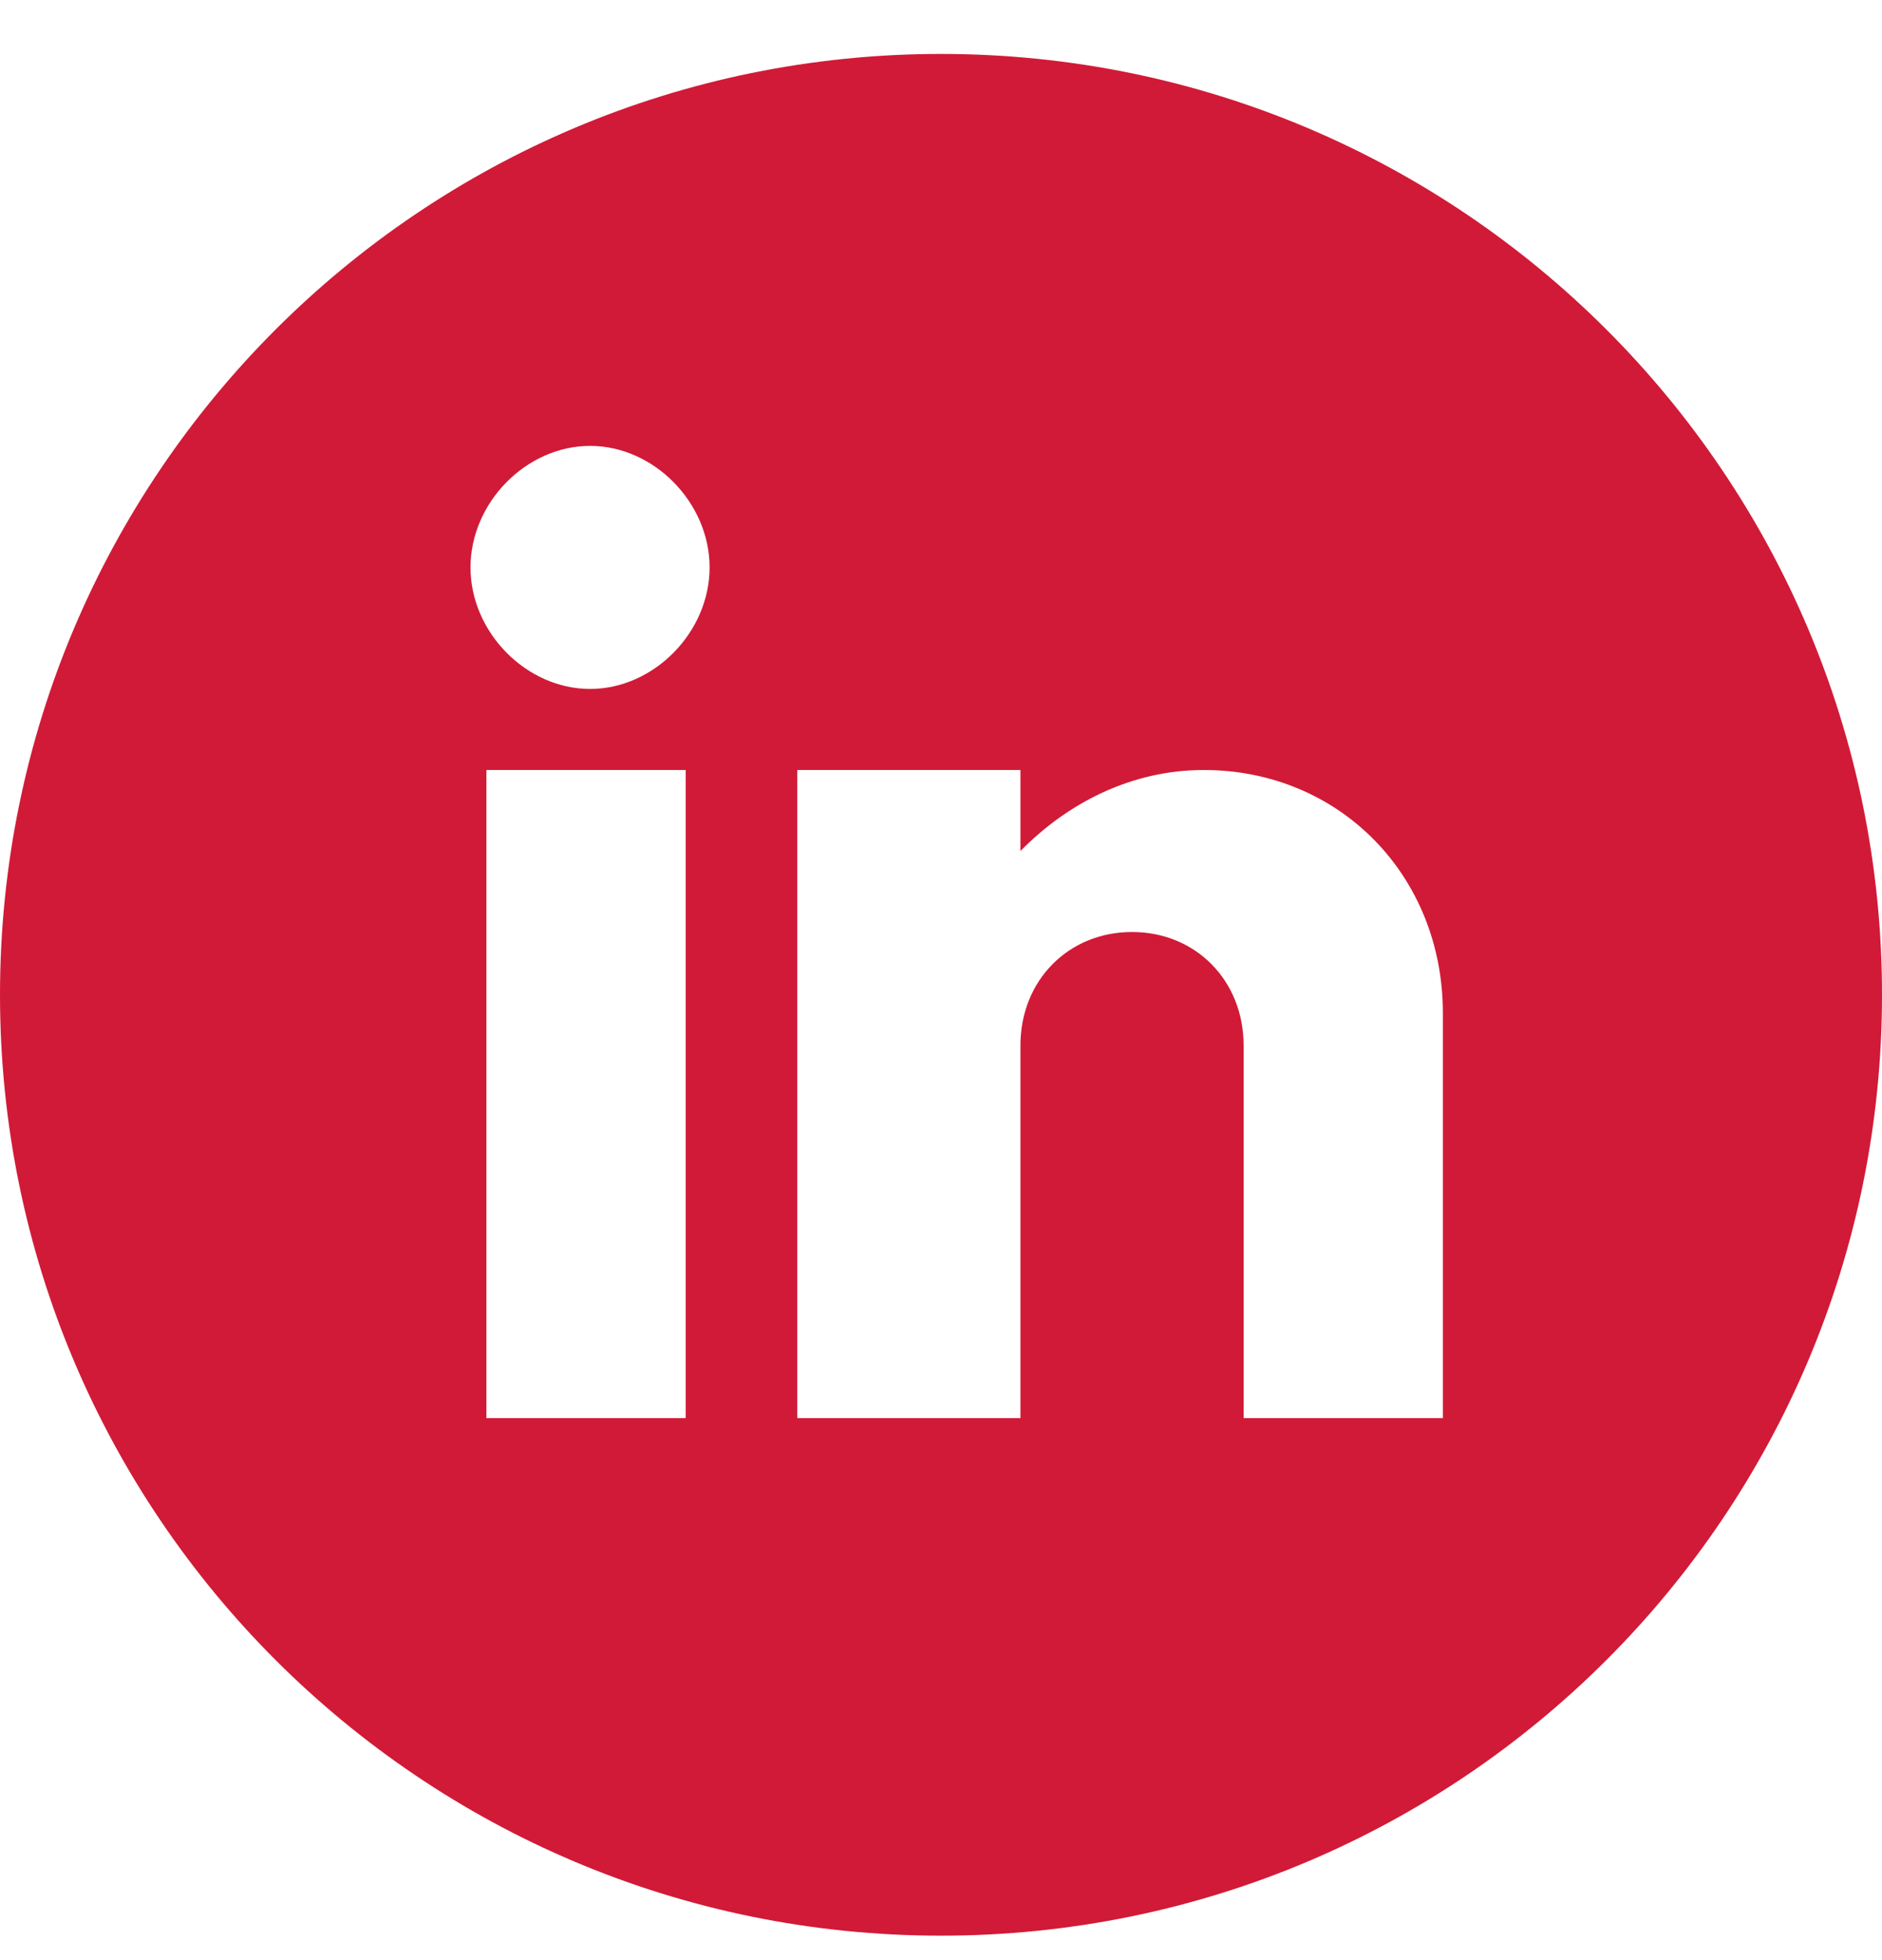 <svg width="24" height="25" viewBox="0 0 24 25" fill="none" xmlns="http://www.w3.org/2000/svg">
<path fill-rule="evenodd" clip-rule="evenodd" d="M12 24.688C18.627 24.688 24 19.315 24 12.688C24 6.06 18.627 0.688 12 0.688C5.373 0.688 0 6.06 0 12.688C0 19.315 5.373 24.688 12 24.688ZM13.013 10.854C13.623 10.234 14.436 9.821 15.351 9.821C17.079 9.821 18.4 11.164 18.4 12.921V18.087H15.859V13.334C15.859 12.507 15.249 11.887 14.436 11.887C13.623 11.887 13.013 12.507 13.013 13.334V18.087H10.167V9.821H13.013V10.854ZM8.744 18.087H6.203V9.821H8.744V18.087ZM6 7.237C6 6.411 6.711 5.687 7.525 5.687C8.338 5.687 9.049 6.411 9.049 7.237C9.049 8.064 8.338 8.787 7.525 8.787C6.711 8.787 6 8.064 6 7.237Z" fill="#D11A37"/>
</svg>
